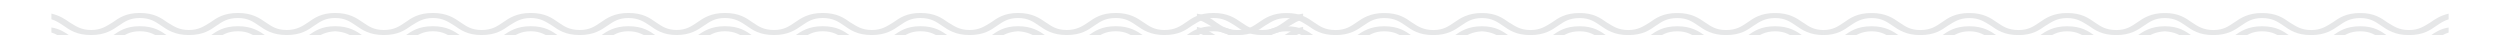 <?xml version="1.0" encoding="UTF-8" standalone="no"?>
<!-- Created with Inkscape (http://www.inkscape.org/) -->

<svg
   width="396.988"
   height="5.6"
   viewBox="0 0 105.036 1.482"
   version="1.1"
   id="svg1"
   xmlns="http://www.w3.org/2000/svg"
   xmlns:svg="http://www.w3.org/2000/svg"
   xmlns:rdf="http://www.w3.org/1999/02/22-rdf-syntax-ns#"
   xmlns:cc="http://creativecommons.org/ns#"
   xmlns:dc="http://purl.org/dc/elements/1.1/">
  <title
     id="title1">240715_Trident Website -xd</title>
  <defs
     id="defs1">
    <clipPath
       clipPathUnits="userSpaceOnUse"
       id="cp1">
      <path
         d="M 5084,589 H 6044 V 3211 H 5084 Z"
         id="path1" />
    </clipPath>
    <clipPath
       clipPathUnits="userSpaceOnUse"
       id="cp3">
      <path
         d="M 5154,1313.41 H 5352.5 V 1319 H 5154 Z"
         id="path3" />
    </clipPath>
    <clipPath
       clipPathUnits="userSpaceOnUse"
       id="cp1-6">
      <path
         d="M 5084,589 H 6044 V 3211 H 5084 Z"
         id="path1-7" />
    </clipPath>
    <clipPath
       clipPathUnits="userSpaceOnUse"
       id="cp3-5">
      <path
         d="M 5154,1313.41 H 5352.5 V 1319 H 5154 Z"
         id="path3-8" />
    </clipPath>
  </defs>
  <g
     id="layer1"
     transform="translate(1.717999e-5)">
    <g
       id="Trident F&amp;G_MENU"
       clip-path="url(#cp1)"
       transform="matrix(0.265,0,0,0.265,-1363.662,-347.506)">
      <g
         id="Group 95">
        <g
           id="Group 94"
           clip-path="url(#cp3)">
          <path
             id="Path 981"
             class="s11"
             d="M 5202.3,1315.4 C 5203.3,1316.1 5204.5,1316.9 5206.7,1316.9 5209,1316.9 5210.1,1316.1 5211.1,1315.4 5212.1,1314.8 5212.9,1314.2 5214.5,1314.2 5216.1,1314.2 5216.9,1314.8 5217.9,1315.4 5218.9,1316.1 5220,1316.9 5222.2,1316.9 5224.5,1316.9 5225.6,1316.1 5226.6,1315.4 5227.6,1314.8 5228.4,1314.2 5230,1314.2 5231.6,1314.2 5232.4,1314.8 5233.4,1315.4 5234.4,1316.1 5235.5,1316.9 5237.8,1316.9 5240,1316.9 5241.2,1316.1 5242.2,1315.4 5243.1,1314.8 5243.9,1314.2 5245.5,1314.2 5247.1,1314.2 5248,1314.8 5248.9,1315.4 5249.9,1316.1 5251,1316.9 5253.2,1316.9 V 1316.1 C 5251.6,1316.1 5250.8,1315.5 5249.9,1314.9 5248.9,1314.2 5247.8,1313.4 5245.5,1313.4 5243.3,1313.4 5242.1,1314.2 5241.1,1314.9 5240.2,1315.5 5239.4,1316.1 5237.8,1316.1 5236.1,1316.1 5235.3,1315.5 5234.4,1314.9 5233.4,1314.2 5232.3,1313.4 5230,1313.4 5227.8,1313.4 5226.6,1314.2 5225.6,1314.9 5224.7,1315.5 5223.9,1316.1 5222.2,1316.1 5220.6,1316.1 5219.8,1315.5 5218.9,1314.9 5217.9,1314.2 5216.7,1313.4 5214.5,1313.4 5212.2,1313.4 5211.1,1314.2 5210.1,1314.9 5209.2,1315.5 5208.4,1316.1 5206.7,1316.1 5205.1,1316.1 5204.3,1315.5 5203.4,1314.9 5202.4,1314.2 5201.2,1313.4 5199,1313.4 5196.8,1313.4 5195.7,1314.2 5194.7,1314.9 5193.8,1315.5 5192.9,1316.1 5191.3,1316.1 5189.7,1316.1 5188.9,1315.5 5188,1314.9 5187,1314.2 5185.8,1313.4 5183.6,1313.4 5181.3,1313.4 5180.2,1314.2 5179.2,1314.9 5178.2,1315.5 5177.4,1316.1 5175.8,1316.1 5174.2,1316.1 5173.4,1315.5 5172.4,1314.9 5171.4,1314.2 5170.3,1313.4 5168,1313.4 5165.8,1313.4 5164.7,1314.2 5163.7,1314.9 5162.7,1315.5 5161.9,1316.1 5160.3,1316.1 5158.7,1316.1 5157.9,1315.5 5156.9,1314.9 5156.2,1314.4 5155.3,1313.8 5154,1313.5 V 1314.4 C 5154.7,1314.6 5155.3,1315 5155.9,1315.4 5156.9,1316.1 5158,1316.9 5160.3,1316.9 5162.5,1316.9 5163.7,1316.1 5164.7,1315.4 5165.6,1314.8 5166.4,1314.2 5168,1314.2 5169.7,1314.2 5170.5,1314.8 5171.4,1315.4 5172.4,1316.1 5173.6,1316.9 5175.8,1316.9 5178.1,1316.9 5179.2,1316.1 5180.2,1315.4 5181.1,1314.8 5181.9,1314.2 5183.6,1314.2 5185.2,1314.2 5186,1314.8 5186.9,1315.4 5187.9,1316.1 5189.1,1316.9 5191.3,1316.9 5193.6,1316.9 5194.7,1316.1 5195.7,1315.4 5196.6,1314.8 5197.4,1314.2 5199,1314.2 5200.6,1314.2 5201.4,1314.8 5202.3,1315.4 Z"
             style="fill:#e6e7e8" />
          <path
             id="Path 982"
             class="s11"
             d="M 5310.6,1315.4 C 5311.6,1316.1 5312.8,1316.9 5315,1316.9 5317.3,1316.9 5318.4,1316.1 5319.4,1315.4 5320.3,1314.8 5321.1,1314.2 5322.8,1314.2 5324.4,1314.2 5325.2,1314.8 5326.1,1315.4 5327.1,1316.1 5328.3,1316.9 5330.5,1316.9 5332.8,1316.9 5333.9,1316.1 5334.9,1315.4 5335.9,1314.8 5336.7,1314.2 5338.3,1314.2 5339.9,1314.2 5340.7,1314.8 5341.7,1315.4 5342.7,1316.1 5343.8,1316.9 5346,1316.9 5348.3,1316.9 5349.4,1316.1 5350.4,1315.4 5351.1,1315 5351.7,1314.6 5352.5,1314.4 V 1313.5 C 5351.1,1313.7 5350.2,1314.3 5349.4,1314.9 5348.5,1315.5 5347.7,1316.1 5346,1316.1 5344.4,1316.1 5343.6,1315.5 5342.7,1314.9 5341.7,1314.2 5340.5,1313.4 5338.3,1313.4 5336,1313.4 5334.9,1314.2 5333.9,1314.9 5333,1315.5 5332.2,1316.1 5330.5,1316.1 5328.9,1316.1 5328.1,1315.5 5327.2,1314.9 5326.2,1314.2 5325,1313.4 5322.8,1313.4 5320.5,1313.4 5319.4,1314.2 5318.4,1314.9 5317.5,1315.5 5316.6,1316.1 5315,1316.1 5313.4,1316.1 5312.6,1315.5 5311.7,1314.9 5310.7,1314.2 5309.5,1313.4 5307.3,1313.4 5305.1,1313.4 5304,1314.2 5303,1314.9 5302,1315.5 5301.2,1316.1 5299.6,1316.1 5298,1316.1 5297.2,1315.5 5296.2,1314.9 5295.2,1314.2 5294.1,1313.4 5291.8,1313.4 5289.6,1313.4 5288.5,1314.2 5287.5,1314.9 5286.5,1315.5 5285.7,1316.1 5284.1,1316.1 5282.5,1316.1 5281.7,1315.5 5280.7,1314.9 5279.7,1314.2 5278.6,1313.4 5276.3,1313.4 5274.1,1313.4 5272.9,1314.2 5271.9,1314.9 5271,1315.5 5270.2,1316.1 5268.6,1316.1 5266.9,1316.1 5266.1,1315.5 5265.2,1314.9 5264.2,1314.2 5263.1,1313.4 5260.8,1313.4 5258.6,1313.4 5257.4,1314.2 5256.4,1314.9 5255.5,1315.5 5254.7,1316.1 5253.1,1316.1 V 1316.9 C 5255.3,1316.9 5256.5,1316.1 5257.5,1315.4 5258.4,1314.8 5259.2,1314.2 5260.8,1314.2 5262.4,1314.2 5263.3,1314.8 5264.2,1315.4 5265.2,1316.1 5266.3,1316.9 5268.6,1316.9 5270.8,1316.9 5272,1316.1 5273,1315.4 5273.9,1314.8 5274.7,1314.2 5276.3,1314.2 5278,1314.2 5278.8,1314.8 5279.7,1315.4 5280.7,1316.1 5281.8,1316.9 5284.1,1316.9 5286.3,1316.9 5287.5,1316.1 5288.5,1315.4 5289.4,1314.8 5290.2,1314.2 5291.8,1314.2 5293.5,1314.2 5294.3,1314.8 5295.2,1315.4 5296.2,1316.1 5297.4,1316.9 5299.6,1316.9 5301.9,1316.9 5303,1316.1 5304,1315.4 5304.9,1314.8 5305.7,1314.2 5307.3,1314.2 5308.9,1314.2 5309.7,1314.8 5310.6,1315.4 Z"
             style="fill:#e6e7e8" />
          <path
             id="Path 983"
             class="s11"
             d="M 5202.3,1317.5 C 5203.3,1318.2 5204.5,1319 5206.7,1319 5209,1319 5210.1,1318.2 5211.1,1317.5 5212.1,1316.9 5212.9,1316.3 5214.5,1316.3 5216.1,1316.3 5216.9,1316.9 5217.9,1317.5 5218.9,1318.2 5220,1319 5222.2,1319 5224.5,1319 5225.6,1318.2 5226.6,1317.5 5227.6,1316.9 5228.4,1316.3 5230,1316.3 5231.6,1316.3 5232.4,1316.9 5233.4,1317.5 5234.4,1318.2 5235.5,1319 5237.8,1319 5240,1319 5241.2,1318.2 5242.2,1317.5 5243.1,1316.9 5243.9,1316.3 5245.5,1316.3 5247.1,1316.3 5248,1316.9 5248.9,1317.5 5249.9,1318.2 5251,1319 5253.2,1319 V 1318.2 C 5251.6,1318.2 5250.8,1317.6 5249.9,1317 5248.9,1316.3 5247.8,1315.5 5245.5,1315.5 5243.3,1315.5 5242.1,1316.3 5241.1,1317 5240.2,1317.6 5239.4,1318.2 5237.8,1318.2 5236.1,1318.2 5235.3,1317.6 5234.4,1317 5233.4,1316.3 5232.3,1315.5 5230,1315.5 5227.8,1315.5 5226.6,1316.3 5225.6,1317 5224.7,1317.6 5223.9,1318.2 5222.2,1318.2 5220.6,1318.2 5219.8,1317.6 5218.9,1317 5217.9,1316.3 5216.7,1315.5 5214.5,1315.5 5212.2,1315.5 5211.1,1316.3 5210.1,1317 5209.2,1317.6 5208.4,1318.2 5206.7,1318.2 5205.1,1318.2 5204.3,1317.6 5203.4,1317 5202.4,1316.3 5201.2,1315.5 5199,1315.5 5196.8,1315.5 5195.7,1316.3 5194.7,1317 5193.8,1317.6 5192.9,1318.2 5191.3,1318.2 5189.7,1318.2 5188.9,1317.6 5188,1317 5187,1316.3 5185.8,1315.5 5183.6,1315.5 5181.3,1315.5 5180.2,1316.3 5179.2,1317 5178.2,1317.6 5177.4,1318.2 5175.8,1318.2 5174.2,1318.2 5173.4,1317.6 5172.4,1317 5171.4,1316.3 5170.3,1315.5 5168,1315.5 5165.8,1315.5 5164.7,1316.3 5163.7,1317 5162.7,1317.6 5161.9,1318.2 5160.3,1318.2 5158.7,1318.2 5157.9,1317.6 5156.9,1317 5156.2,1316.5 5155.3,1315.9 5154,1315.7 V 1316.5 C 5154.7,1316.7 5155.3,1317.1 5155.9,1317.5 5156.9,1318.2 5158,1319 5160.3,1319 5162.5,1319 5163.7,1318.2 5164.7,1317.5 5165.6,1316.9 5166.4,1316.3 5168,1316.3 5169.7,1316.3 5170.5,1316.9 5171.4,1317.5 5172.4,1318.2 5173.6,1319 5175.8,1319 5178.1,1319 5179.2,1318.2 5180.2,1317.5 5181.1,1316.9 5181.9,1316.3 5183.6,1316.3 5185.2,1316.3 5186,1316.9 5186.9,1317.5 5187.9,1318.2 5189.1,1319 5191.3,1319 5193.6,1319 5194.7,1318.2 5195.7,1317.5 5196.6,1316.9 5197.4,1316.4 5199,1316.3 5200.6,1316.4 5201.4,1316.9 5202.3,1317.5 Z"
             style="fill:#e6e7e8" />
          <path
             id="Path 984"
             class="s11"
             d="M 5310.6,1317.5 C 5311.6,1318.2 5312.8,1319 5315,1319 5317.3,1319 5318.4,1318.2 5319.4,1317.5 5320.3,1316.9 5321.1,1316.3 5322.8,1316.3 5324.4,1316.3 5325.2,1316.9 5326.1,1317.5 5327.1,1318.2 5328.3,1319 5330.5,1319 5332.8,1319 5333.9,1318.2 5334.9,1317.5 5335.9,1316.9 5336.7,1316.3 5338.3,1316.3 5339.9,1316.3 5340.7,1316.9 5341.7,1317.5 5342.7,1318.2 5343.8,1319 5346,1319 5348.3,1319 5349.4,1318.2 5350.4,1317.5 5351.1,1317.1 5351.7,1316.7 5352.5,1316.5 V 1315.6 C 5351.1,1315.9 5350.2,1316.5 5349.4,1317 5348.5,1317.6 5347.7,1318.2 5346,1318.2 5344.4,1318.2 5343.6,1317.6 5342.7,1317 5341.7,1316.3 5340.5,1315.5 5338.3,1315.5 5336,1315.5 5334.9,1316.3 5333.9,1317 5333,1317.6 5332.2,1318.2 5330.5,1318.2 5328.9,1318.2 5328.1,1317.6 5327.2,1317 5326.2,1316.3 5325,1315.5 5322.8,1315.5 5320.5,1315.5 5319.4,1316.3 5318.4,1317 5317.5,1317.6 5316.6,1318.2 5315,1318.2 5313.4,1318.2 5312.6,1317.6 5311.7,1317 5310.7,1316.3 5309.5,1315.5 5307.3,1315.5 5305.1,1315.5 5304,1316.3 5303,1317 5302,1317.6 5301.2,1318.2 5299.6,1318.2 5298,1318.2 5297.2,1317.6 5296.2,1317 5295.2,1316.3 5294.1,1315.5 5291.8,1315.5 5289.6,1315.5 5288.5,1316.3 5287.5,1317 5286.5,1317.6 5285.7,1318.2 5284.1,1318.2 5282.5,1318.2 5281.7,1317.6 5280.7,1317 5279.7,1316.3 5278.6,1315.5 5276.3,1315.5 5274.1,1315.5 5272.9,1316.3 5271.9,1317 5271,1317.6 5270.2,1318.2 5268.6,1318.2 5266.9,1318.2 5266.1,1317.6 5265.2,1317 5264.2,1316.3 5263.1,1315.5 5260.8,1315.5 5258.6,1315.5 5257.4,1316.3 5256.4,1317 5255.5,1317.6 5254.7,1318.2 5253.1,1318.2 V 1319 C 5255.3,1319 5256.5,1318.2 5257.5,1317.5 5258.4,1316.9 5259.2,1316.3 5260.8,1316.3 5262.4,1316.3 5263.3,1316.9 5264.2,1317.5 5265.2,1318.2 5266.3,1319 5268.6,1319 5270.8,1319 5272,1318.2 5273,1317.5 5273.9,1316.9 5274.7,1316.3 5276.3,1316.3 5278,1316.3 5278.8,1316.9 5279.7,1317.5 5280.7,1318.2 5281.8,1319 5284.1,1319 5286.3,1319 5287.5,1318.2 5288.5,1317.5 5289.4,1316.9 5290.2,1316.3 5291.8,1316.3 5293.5,1316.3 5294.3,1316.9 5295.2,1317.5 5296.2,1318.2 5297.4,1319 5299.6,1319 5301.9,1319 5303,1318.2 5304,1317.5 5304.9,1316.9 5305.7,1316.4 5307.3,1316.3 5308.9,1316.4 5309.7,1316.9 5310.6,1317.5 Z"
             style="fill:#e6e7e8" />
        </g>
      </g>
    </g>
    <g
       id="Trident F&amp;G_MENU-4"
       clip-path="url(#cp1-6)"
       transform="matrix(-0.265,0,0,0.265,1468.699,-347.504)">
      <g
         id="Group 95-1">
        <g
           id="Group 94-9"
           clip-path="url(#cp3-5)">
          <path
             id="Path 981-8"
             class="s11"
             d="M 5202.3,1315.4 C 5203.3,1316.1 5204.5,1316.9 5206.7,1316.9 5209,1316.9 5210.1,1316.1 5211.1,1315.4 5212.1,1314.8 5212.9,1314.2 5214.5,1314.2 5216.1,1314.2 5216.9,1314.8 5217.9,1315.4 5218.9,1316.1 5220,1316.9 5222.2,1316.9 5224.5,1316.9 5225.6,1316.1 5226.6,1315.4 5227.6,1314.8 5228.4,1314.2 5230,1314.2 5231.6,1314.2 5232.4,1314.8 5233.4,1315.4 5234.4,1316.1 5235.5,1316.9 5237.8,1316.9 5240,1316.9 5241.2,1316.1 5242.2,1315.4 5243.1,1314.8 5243.9,1314.2 5245.5,1314.2 5247.1,1314.2 5248,1314.8 5248.9,1315.4 5249.9,1316.1 5251,1316.9 5253.2,1316.9 V 1316.1 C 5251.6,1316.1 5250.8,1315.5 5249.9,1314.9 5248.9,1314.2 5247.8,1313.4 5245.5,1313.4 5243.3,1313.4 5242.1,1314.2 5241.1,1314.9 5240.2,1315.5 5239.4,1316.1 5237.8,1316.1 5236.1,1316.1 5235.3,1315.5 5234.4,1314.9 5233.4,1314.2 5232.3,1313.4 5230,1313.4 5227.8,1313.4 5226.6,1314.2 5225.6,1314.9 5224.7,1315.5 5223.9,1316.1 5222.2,1316.1 5220.6,1316.1 5219.8,1315.5 5218.9,1314.9 5217.9,1314.2 5216.7,1313.4 5214.5,1313.4 5212.2,1313.4 5211.1,1314.2 5210.1,1314.9 5209.2,1315.5 5208.4,1316.1 5206.7,1316.1 5205.1,1316.1 5204.3,1315.5 5203.4,1314.9 5202.4,1314.2 5201.2,1313.4 5199,1313.4 5196.8,1313.4 5195.7,1314.2 5194.7,1314.9 5193.8,1315.5 5192.9,1316.1 5191.3,1316.1 5189.7,1316.1 5188.9,1315.5 5188,1314.9 5187,1314.2 5185.8,1313.4 5183.6,1313.4 5181.3,1313.4 5180.2,1314.2 5179.2,1314.9 5178.2,1315.5 5177.4,1316.1 5175.8,1316.1 5174.2,1316.1 5173.4,1315.5 5172.4,1314.9 5171.4,1314.2 5170.3,1313.4 5168,1313.4 5165.8,1313.4 5164.7,1314.2 5163.7,1314.9 5162.7,1315.5 5161.9,1316.1 5160.3,1316.1 5158.7,1316.1 5157.9,1315.5 5156.9,1314.9 5156.2,1314.4 5155.3,1313.8 5154,1313.5 V 1314.4 C 5154.7,1314.6 5155.3,1315 5155.9,1315.4 5156.9,1316.1 5158,1316.9 5160.3,1316.9 5162.5,1316.9 5163.7,1316.1 5164.7,1315.4 5165.6,1314.8 5166.4,1314.2 5168,1314.2 5169.7,1314.2 5170.5,1314.8 5171.4,1315.4 5172.4,1316.1 5173.6,1316.9 5175.8,1316.9 5178.1,1316.9 5179.2,1316.1 5180.2,1315.4 5181.1,1314.8 5181.9,1314.2 5183.6,1314.2 5185.2,1314.2 5186,1314.8 5186.9,1315.4 5187.9,1316.1 5189.1,1316.9 5191.3,1316.9 5193.6,1316.9 5194.7,1316.1 5195.7,1315.4 5196.6,1314.8 5197.4,1314.2 5199,1314.2 5200.6,1314.2 5201.4,1314.8 5202.3,1315.4 Z"
             style="fill:#e6e7e8" />
          <path
             id="Path 982-5"
             class="s11"
             d="M 5310.6,1315.4 C 5311.6,1316.1 5312.8,1316.9 5315,1316.9 5317.3,1316.9 5318.4,1316.1 5319.4,1315.4 5320.3,1314.8 5321.1,1314.2 5322.8,1314.2 5324.4,1314.2 5325.2,1314.8 5326.1,1315.4 5327.1,1316.1 5328.3,1316.9 5330.5,1316.9 5332.8,1316.9 5333.9,1316.1 5334.9,1315.4 5335.9,1314.8 5336.7,1314.2 5338.3,1314.2 5339.9,1314.2 5340.7,1314.8 5341.7,1315.4 5342.7,1316.1 5343.8,1316.9 5346,1316.9 5348.3,1316.9 5349.4,1316.1 5350.4,1315.4 5351.1,1315 5351.7,1314.6 5352.5,1314.4 V 1313.5 C 5351.1,1313.7 5350.2,1314.3 5349.4,1314.9 5348.5,1315.5 5347.7,1316.1 5346,1316.1 5344.4,1316.1 5343.6,1315.5 5342.7,1314.9 5341.7,1314.2 5340.5,1313.4 5338.3,1313.4 5336,1313.4 5334.9,1314.2 5333.9,1314.9 5333,1315.5 5332.2,1316.1 5330.5,1316.1 5328.9,1316.1 5328.1,1315.5 5327.2,1314.9 5326.2,1314.2 5325,1313.4 5322.8,1313.4 5320.5,1313.4 5319.4,1314.2 5318.4,1314.9 5317.5,1315.5 5316.6,1316.1 5315,1316.1 5313.4,1316.1 5312.6,1315.5 5311.7,1314.9 5310.7,1314.2 5309.5,1313.4 5307.3,1313.4 5305.1,1313.4 5304,1314.2 5303,1314.9 5302,1315.5 5301.2,1316.1 5299.6,1316.1 5298,1316.1 5297.2,1315.5 5296.2,1314.9 5295.2,1314.2 5294.1,1313.4 5291.8,1313.4 5289.6,1313.4 5288.5,1314.2 5287.5,1314.9 5286.5,1315.5 5285.7,1316.1 5284.1,1316.1 5282.5,1316.1 5281.7,1315.5 5280.7,1314.9 5279.7,1314.2 5278.6,1313.4 5276.3,1313.4 5274.1,1313.4 5272.9,1314.2 5271.9,1314.9 5271,1315.5 5270.2,1316.1 5268.6,1316.1 5266.9,1316.1 5266.1,1315.5 5265.2,1314.9 5264.2,1314.2 5263.1,1313.4 5260.8,1313.4 5258.6,1313.4 5257.4,1314.2 5256.4,1314.9 5255.5,1315.5 5254.7,1316.1 5253.1,1316.1 V 1316.9 C 5255.3,1316.9 5256.5,1316.1 5257.5,1315.4 5258.4,1314.8 5259.2,1314.2 5260.8,1314.2 5262.4,1314.2 5263.3,1314.8 5264.2,1315.4 5265.2,1316.1 5266.3,1316.9 5268.6,1316.9 5270.8,1316.9 5272,1316.1 5273,1315.4 5273.9,1314.8 5274.7,1314.2 5276.3,1314.2 5278,1314.2 5278.8,1314.8 5279.7,1315.4 5280.7,1316.1 5281.8,1316.9 5284.1,1316.9 5286.3,1316.9 5287.5,1316.1 5288.5,1315.4 5289.4,1314.8 5290.2,1314.2 5291.8,1314.2 5293.5,1314.2 5294.3,1314.8 5295.2,1315.4 5296.2,1316.1 5297.4,1316.9 5299.6,1316.9 5301.9,1316.9 5303,1316.1 5304,1315.4 5304.9,1314.8 5305.7,1314.2 5307.3,1314.2 5308.9,1314.2 5309.7,1314.8 5310.6,1315.4 Z"
             style="fill:#e6e7e8" />
          <path
             id="Path 983-2"
             class="s11"
             d="M 5202.3,1317.5 C 5203.3,1318.2 5204.5,1319 5206.7,1319 5209,1319 5210.1,1318.2 5211.1,1317.5 5212.1,1316.9 5212.9,1316.3 5214.5,1316.3 5216.1,1316.3 5216.9,1316.9 5217.9,1317.5 5218.9,1318.2 5220,1319 5222.2,1319 5224.5,1319 5225.6,1318.2 5226.6,1317.5 5227.6,1316.9 5228.4,1316.3 5230,1316.3 5231.6,1316.3 5232.4,1316.9 5233.4,1317.5 5234.4,1318.2 5235.5,1319 5237.8,1319 5240,1319 5241.2,1318.2 5242.2,1317.5 5243.1,1316.9 5243.9,1316.3 5245.5,1316.3 5247.1,1316.3 5248,1316.9 5248.9,1317.5 5249.9,1318.2 5251,1319 5253.2,1319 V 1318.2 C 5251.6,1318.2 5250.8,1317.6 5249.9,1317 5248.9,1316.3 5247.8,1315.5 5245.5,1315.5 5243.3,1315.5 5242.1,1316.3 5241.1,1317 5240.2,1317.6 5239.4,1318.2 5237.8,1318.2 5236.1,1318.2 5235.3,1317.6 5234.4,1317 5233.4,1316.3 5232.3,1315.5 5230,1315.5 5227.8,1315.5 5226.6,1316.3 5225.6,1317 5224.7,1317.6 5223.9,1318.2 5222.2,1318.2 5220.6,1318.2 5219.8,1317.6 5218.9,1317 5217.9,1316.3 5216.7,1315.5 5214.5,1315.5 5212.2,1315.5 5211.1,1316.3 5210.1,1317 5209.2,1317.6 5208.4,1318.2 5206.7,1318.2 5205.1,1318.2 5204.3,1317.6 5203.4,1317 5202.4,1316.3 5201.2,1315.5 5199,1315.5 5196.8,1315.5 5195.7,1316.3 5194.7,1317 5193.8,1317.6 5192.9,1318.2 5191.3,1318.2 5189.7,1318.2 5188.9,1317.6 5188,1317 5187,1316.3 5185.8,1315.5 5183.6,1315.5 5181.3,1315.5 5180.2,1316.3 5179.2,1317 5178.2,1317.6 5177.4,1318.2 5175.8,1318.2 5174.2,1318.2 5173.4,1317.6 5172.4,1317 5171.4,1316.3 5170.3,1315.5 5168,1315.5 5165.8,1315.5 5164.7,1316.3 5163.7,1317 5162.7,1317.6 5161.9,1318.2 5160.3,1318.2 5158.7,1318.2 5157.9,1317.6 5156.9,1317 5156.2,1316.5 5155.3,1315.9 5154,1315.7 V 1316.5 C 5154.7,1316.7 5155.3,1317.1 5155.9,1317.5 5156.9,1318.2 5158,1319 5160.3,1319 5162.5,1319 5163.7,1318.2 5164.7,1317.5 5165.6,1316.9 5166.4,1316.3 5168,1316.3 5169.7,1316.3 5170.5,1316.9 5171.4,1317.5 5172.4,1318.2 5173.6,1319 5175.8,1319 5178.1,1319 5179.2,1318.2 5180.2,1317.5 5181.1,1316.9 5181.9,1316.3 5183.6,1316.3 5185.2,1316.3 5186,1316.9 5186.9,1317.5 5187.9,1318.2 5189.1,1319 5191.3,1319 5193.6,1319 5194.7,1318.2 5195.7,1317.5 5196.6,1316.9 5197.4,1316.4 5199,1316.3 5200.6,1316.4 5201.4,1316.9 5202.3,1317.5 Z"
             style="fill:#e6e7e8" />
          <path
             id="Path 984-2"
             class="s11"
             d="M 5310.6,1317.5 C 5311.6,1318.2 5312.8,1319 5315,1319 5317.3,1319 5318.4,1318.2 5319.4,1317.5 5320.3,1316.9 5321.1,1316.3 5322.8,1316.3 5324.4,1316.3 5325.2,1316.9 5326.1,1317.5 5327.1,1318.2 5328.3,1319 5330.5,1319 5332.8,1319 5333.9,1318.2 5334.9,1317.5 5335.9,1316.9 5336.7,1316.3 5338.3,1316.3 5339.9,1316.3 5340.7,1316.9 5341.7,1317.5 5342.7,1318.2 5343.8,1319 5346,1319 5348.3,1319 5349.4,1318.2 5350.4,1317.5 5351.1,1317.1 5351.7,1316.7 5352.5,1316.5 V 1315.6 C 5351.1,1315.9 5350.2,1316.5 5349.4,1317 5348.5,1317.6 5347.7,1318.2 5346,1318.2 5344.4,1318.2 5343.6,1317.6 5342.7,1317 5341.7,1316.3 5340.5,1315.5 5338.3,1315.5 5336,1315.5 5334.9,1316.3 5333.9,1317 5333,1317.6 5332.2,1318.2 5330.5,1318.2 5328.9,1318.2 5328.1,1317.6 5327.2,1317 5326.2,1316.3 5325,1315.5 5322.8,1315.5 5320.5,1315.5 5319.4,1316.3 5318.4,1317 5317.5,1317.6 5316.6,1318.2 5315,1318.2 5313.4,1318.2 5312.6,1317.6 5311.7,1317 5310.7,1316.3 5309.5,1315.5 5307.3,1315.5 5305.1,1315.5 5304,1316.3 5303,1317 5302,1317.6 5301.2,1318.2 5299.6,1318.2 5298,1318.2 5297.2,1317.6 5296.2,1317 5295.2,1316.3 5294.1,1315.5 5291.8,1315.5 5289.6,1315.5 5288.5,1316.3 5287.5,1317 5286.5,1317.6 5285.7,1318.2 5284.1,1318.2 5282.5,1318.2 5281.7,1317.6 5280.7,1317 5279.7,1316.3 5278.6,1315.5 5276.3,1315.5 5274.1,1315.5 5272.9,1316.3 5271.9,1317 5271,1317.6 5270.2,1318.2 5268.6,1318.2 5266.9,1318.2 5266.1,1317.6 5265.2,1317 5264.2,1316.3 5263.1,1315.5 5260.8,1315.5 5258.6,1315.5 5257.4,1316.3 5256.4,1317 5255.5,1317.6 5254.7,1318.2 5253.1,1318.2 V 1319 C 5255.3,1319 5256.5,1318.2 5257.5,1317.5 5258.4,1316.9 5259.2,1316.3 5260.8,1316.3 5262.4,1316.3 5263.3,1316.9 5264.2,1317.5 5265.2,1318.2 5266.3,1319 5268.6,1319 5270.8,1319 5272,1318.2 5273,1317.5 5273.9,1316.9 5274.7,1316.3 5276.3,1316.3 5278,1316.3 5278.8,1316.9 5279.7,1317.5 5280.7,1318.2 5281.8,1319 5284.1,1319 5286.3,1319 5287.5,1318.2 5288.5,1317.5 5289.4,1316.9 5290.2,1316.3 5291.8,1316.3 5293.5,1316.3 5294.3,1316.9 5295.2,1317.5 5296.2,1318.2 5297.4,1319 5299.6,1319 5301.9,1319 5303,1318.2 5304,1317.5 5304.9,1316.9 5305.7,1316.4 5307.3,1316.3 5308.9,1316.4 5309.7,1316.9 5310.6,1317.5 Z"
             style="fill:#e6e7e8" />
        </g>
      </g>
    </g>
  </g>
</svg>
